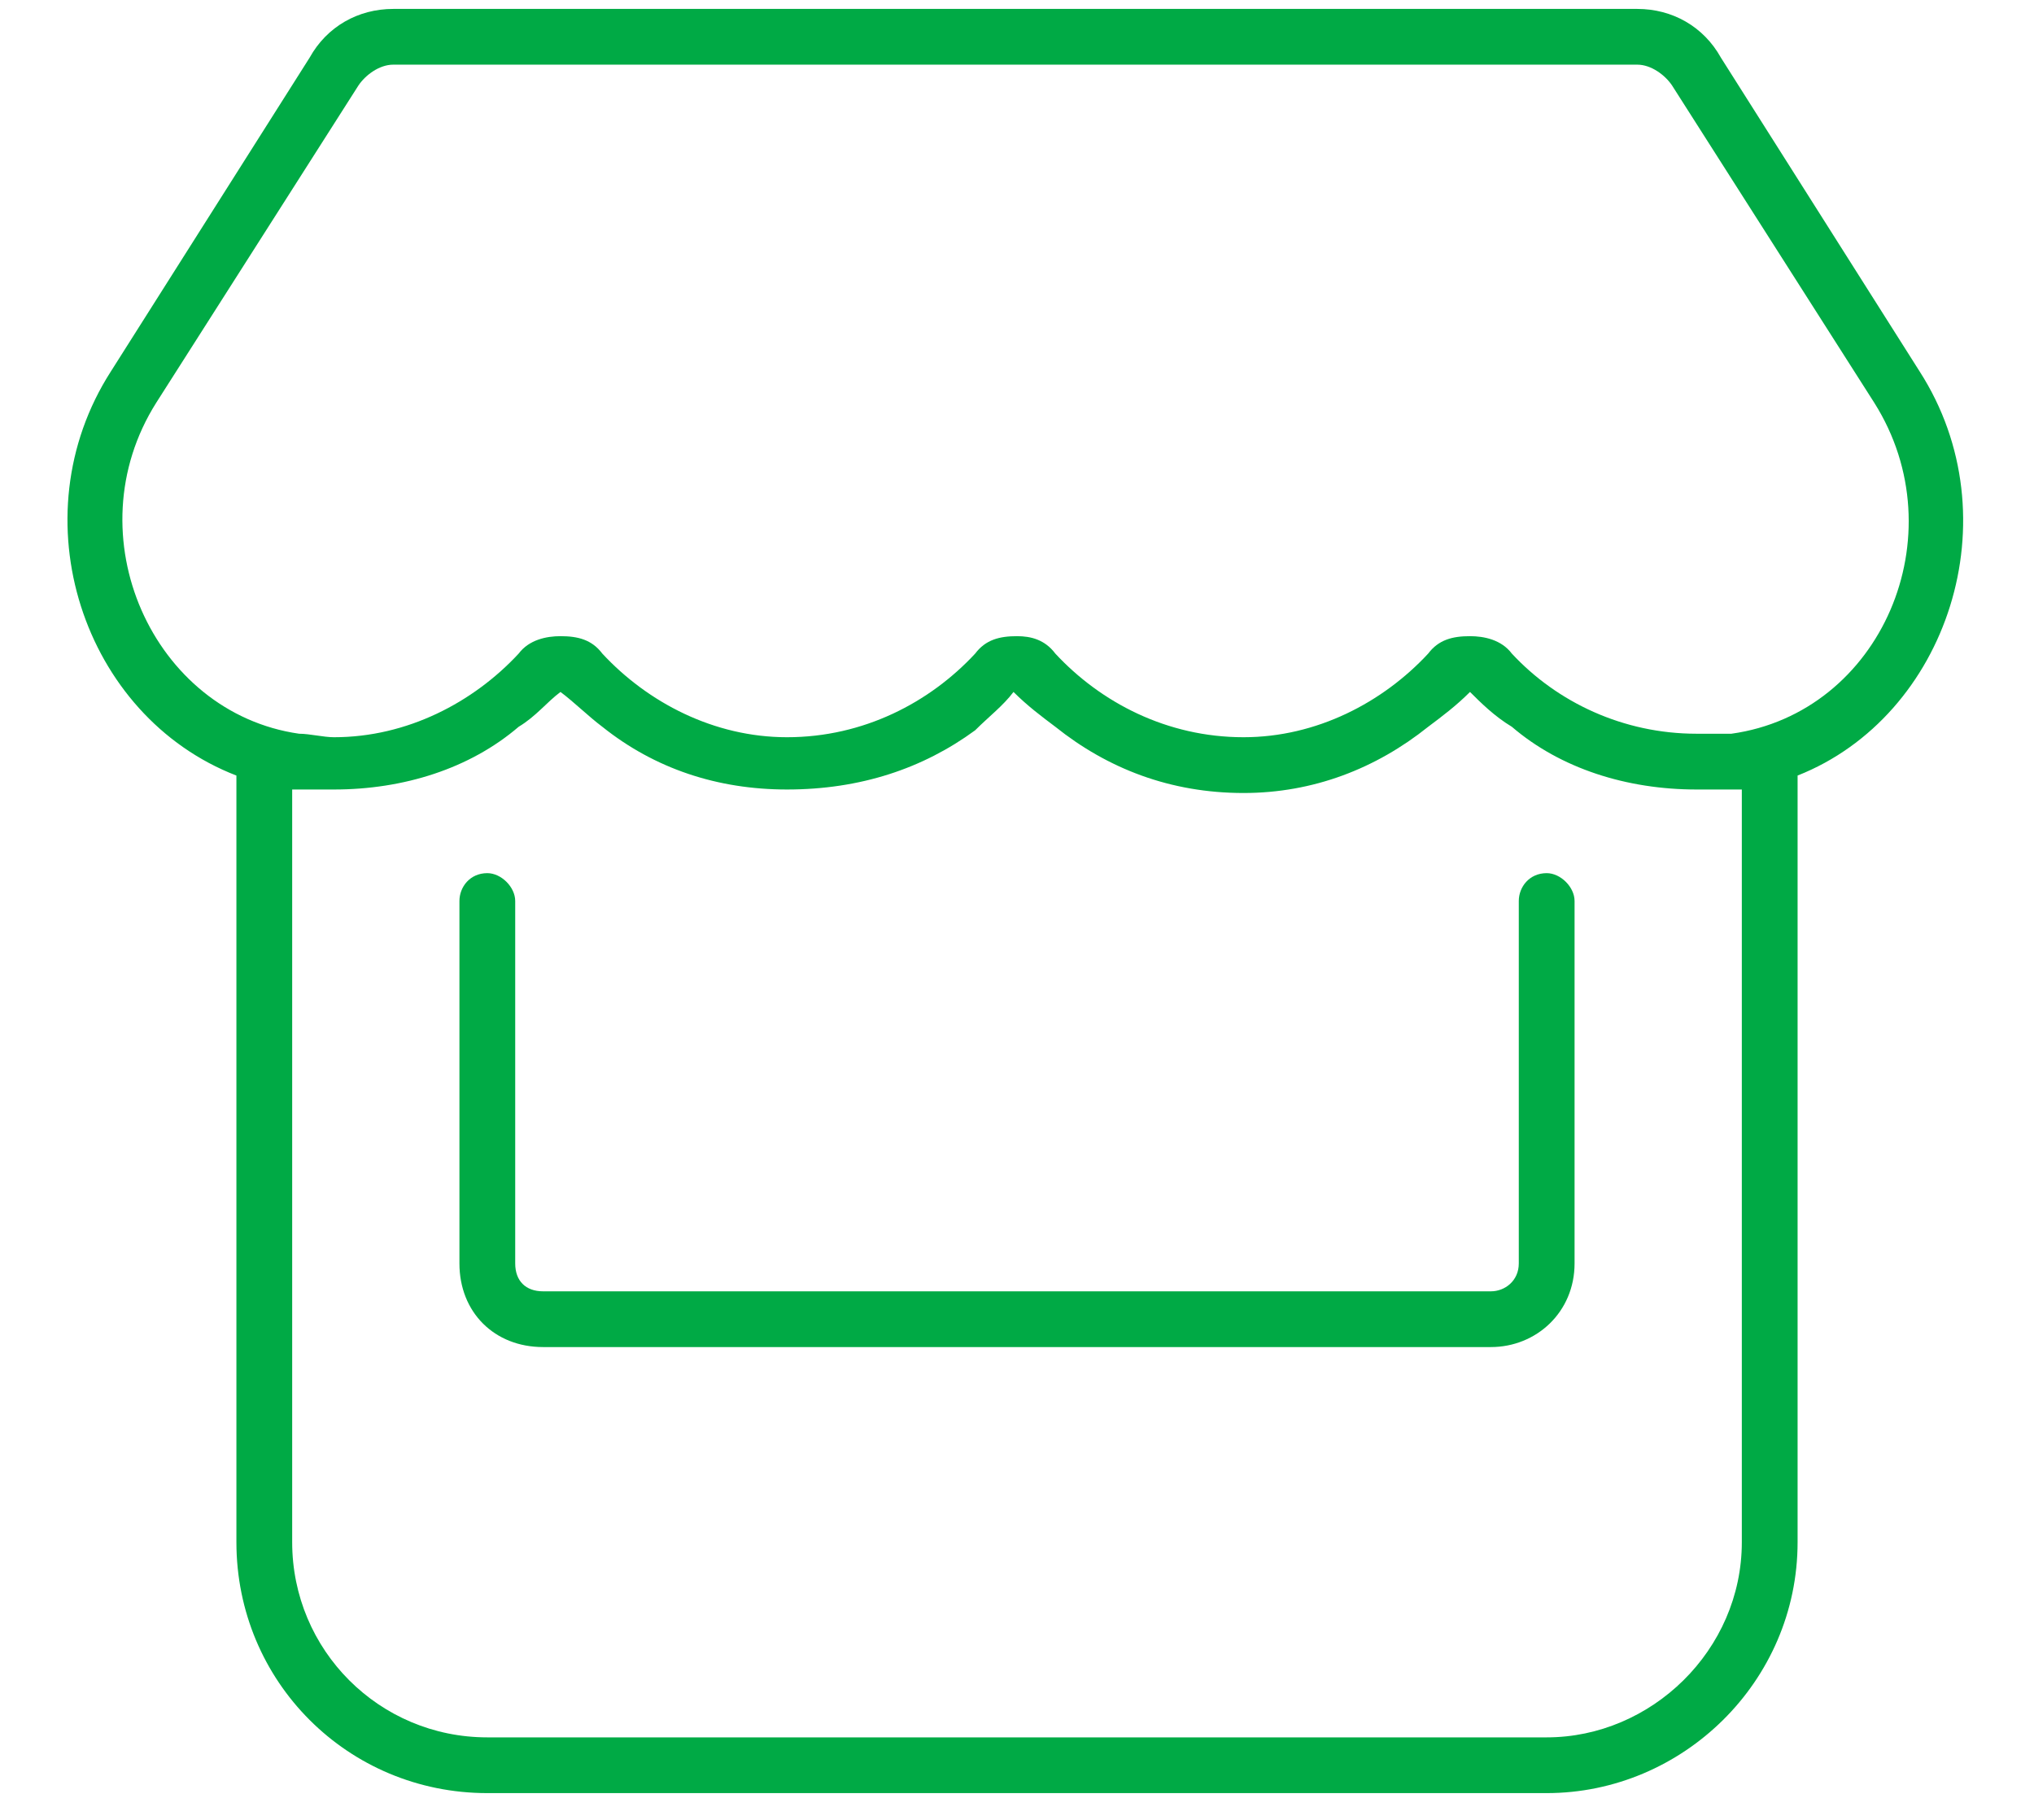 <svg width="57" height="51" viewBox="0 0 57 51" fill="none" xmlns="http://www.w3.org/2000/svg">
<path d="M52.523 11.285L46.859 2.398C46.664 2.105 46.273 1.812 45.883 1.812H11.02C10.629 1.812 10.238 2.105 10.043 2.398L4.379 11.285C2.035 14.996 4.281 19.977 8.383 20.562C8.676 20.562 9.066 20.66 9.359 20.66C11.41 20.66 13.266 19.684 14.535 18.316C14.828 17.926 15.316 17.828 15.707 17.828C16.195 17.828 16.586 17.926 16.879 18.316C18.148 19.684 20.004 20.66 22.055 20.66C24.203 20.66 26.059 19.684 27.328 18.316C27.621 17.926 28.012 17.828 28.5 17.828C28.891 17.828 29.281 17.926 29.574 18.316C30.844 19.684 32.699 20.66 34.848 20.66C36.898 20.66 38.754 19.684 40.023 18.316C40.316 17.926 40.707 17.828 41.195 17.828C41.586 17.828 42.074 17.926 42.367 18.316C43.637 19.684 45.492 20.562 47.543 20.562C47.836 20.562 48.227 20.562 48.52 20.562C52.719 19.977 54.867 14.996 52.523 11.285ZM47.543 22.125C45.59 22.125 43.734 21.539 42.367 20.367C41.879 20.074 41.488 19.684 41.195 19.391C40.805 19.781 40.414 20.074 40.023 20.367C38.559 21.539 36.801 22.223 34.848 22.223C32.797 22.223 31.039 21.539 29.574 20.367C29.184 20.074 28.793 19.781 28.402 19.391C28.109 19.781 27.719 20.074 27.328 20.465C25.863 21.539 24.105 22.125 22.055 22.125C20.102 22.125 18.344 21.539 16.879 20.367C16.488 20.074 16.098 19.684 15.707 19.391C15.316 19.684 15.023 20.074 14.535 20.367C13.168 21.539 11.312 22.125 9.359 22.125C8.969 22.125 8.578 22.125 8.188 22.125V26.031V36.969V43.219C8.188 46.246 10.629 48.688 13.656 48.688H43.344C46.273 48.688 48.812 46.246 48.812 43.219V36.969V26.031V22.125H48.715C48.324 22.125 47.934 22.125 47.543 22.125ZM53.793 10.406C56.43 14.508 54.574 20.074 50.375 21.734V26.031V36.969V43.219C50.375 47.125 47.152 50.25 43.344 50.25H13.656C9.75 50.25 6.625 47.125 6.625 43.219V36.969V26.031V21.734C2.328 20.074 0.473 14.508 3.109 10.406L8.676 1.617C9.164 0.738 10.043 0.25 11.02 0.25H45.883C46.859 0.25 47.738 0.738 48.227 1.617L53.793 10.406ZM14.438 25.25V35.406C14.438 35.895 14.73 36.188 15.219 36.188H41.781C42.172 36.188 42.562 35.895 42.562 35.406V25.25C42.562 24.859 42.855 24.469 43.344 24.469C43.734 24.469 44.125 24.859 44.125 25.25V35.406C44.125 36.773 43.051 37.75 41.781 37.75H15.219C13.852 37.75 12.875 36.773 12.875 35.406V25.25C12.875 24.859 13.168 24.469 13.656 24.469C14.047 24.469 14.438 24.859 14.438 25.25Z" fill="#00AA45"/>
</svg>
